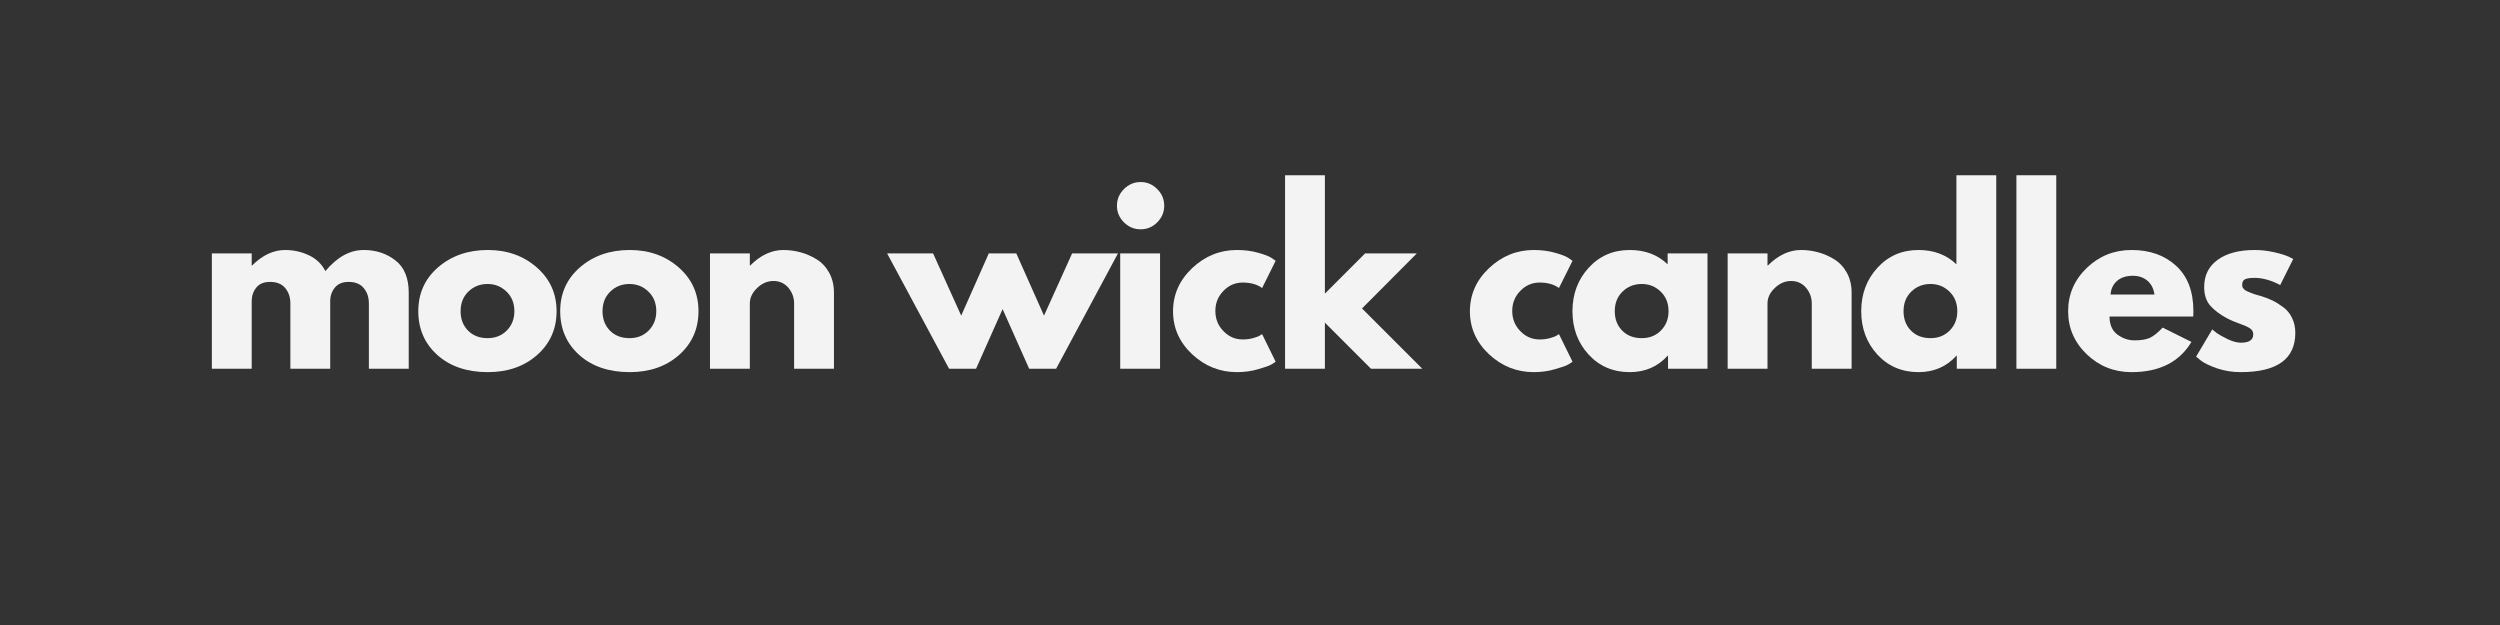<svg version="1.2" preserveAspectRatio="xMidYMid meet" height="100" viewBox="0 0 300 75" zoomAndPan="magnify" width="400" xmlns:xlink="http://www.w3.org/1999/xlink" xmlns="http://www.w3.org/2000/svg"><rect x="0" y="0" width="300" height="75" fill="#333333" stroke="none"/><defs></defs><g id="c794c3d1bd"><g style="fill:#f3f3f3;fill-opacity:1;"><g transform="translate(23.797, 44.25)"><path d="M 1.625 0 L 1.625 -13.844 L 6.406 -13.844 L 6.406 -12.391 L 6.453 -12.391 C 7.691 -13.629 9.016 -14.25 10.422 -14.25 C 11.43 -14.25 12.375 -14.039 13.25 -13.625 C 14.133 -13.219 14.801 -12.582 15.25 -11.719 C 16.656 -13.406 18.188 -14.25 19.844 -14.25 C 21.32 -14.25 22.594 -13.832 23.656 -13 C 24.719 -12.176 25.25 -10.883 25.25 -9.125 L 25.25 0 L 20.469 0 L 20.469 -7.828 C 20.469 -8.566 20.266 -9.18 19.859 -9.672 C 19.453 -10.172 18.844 -10.422 18.031 -10.422 C 17.332 -10.422 16.797 -10.207 16.422 -9.781 C 16.055 -9.363 15.859 -8.859 15.828 -8.266 L 15.828 0 L 11.047 0 L 11.047 -7.828 C 11.047 -8.566 10.844 -9.18 10.438 -9.672 C 10.031 -10.172 9.422 -10.422 8.609 -10.422 C 7.867 -10.422 7.316 -10.191 6.953 -9.734 C 6.586 -9.273 6.406 -8.727 6.406 -8.094 L 6.406 0 Z M 1.625 0" style="stroke:none"></path></g></g><g style="fill:#f3f3f3;fill-opacity:1;"><g transform="translate(49.57, 44.25)"><path d="M 2.922 -1.641 C 1.391 -3.016 0.625 -4.77 0.625 -6.906 C 0.625 -9.051 1.422 -10.812 3.016 -12.188 C 4.617 -13.562 6.602 -14.25 8.969 -14.25 C 11.289 -14.25 13.242 -13.555 14.828 -12.172 C 16.422 -10.785 17.219 -9.031 17.219 -6.906 C 17.219 -4.781 16.441 -3.031 14.891 -1.656 C 13.336 -0.281 11.363 0.406 8.969 0.406 C 6.477 0.406 4.461 -0.273 2.922 -1.641 Z M 6.625 -9.25 C 6.008 -8.645 5.703 -7.863 5.703 -6.906 C 5.703 -5.957 6 -5.18 6.594 -4.578 C 7.188 -3.973 7.969 -3.672 8.938 -3.672 C 9.875 -3.672 10.645 -3.977 11.25 -4.594 C 11.852 -5.207 12.156 -5.977 12.156 -6.906 C 12.156 -7.863 11.844 -8.645 11.219 -9.25 C 10.594 -9.863 9.832 -10.172 8.938 -10.172 C 8.02 -10.172 7.25 -9.863 6.625 -9.25 Z M 6.625 -9.25" style="stroke:none"></path></g></g><g style="fill:#f3f3f3;fill-opacity:1;"><g transform="translate(66.599, 44.25)"><path d="M 2.922 -1.641 C 1.391 -3.016 0.625 -4.77 0.625 -6.906 C 0.625 -9.051 1.422 -10.812 3.016 -12.188 C 4.617 -13.562 6.602 -14.25 8.969 -14.25 C 11.289 -14.25 13.242 -13.555 14.828 -12.172 C 16.422 -10.785 17.219 -9.031 17.219 -6.906 C 17.219 -4.781 16.441 -3.031 14.891 -1.656 C 13.336 -0.281 11.363 0.406 8.969 0.406 C 6.477 0.406 4.461 -0.273 2.922 -1.641 Z M 6.625 -9.25 C 6.008 -8.645 5.703 -7.863 5.703 -6.906 C 5.703 -5.957 6 -5.18 6.594 -4.578 C 7.188 -3.973 7.969 -3.672 8.938 -3.672 C 9.875 -3.672 10.645 -3.977 11.25 -4.594 C 11.852 -5.207 12.156 -5.977 12.156 -6.906 C 12.156 -7.863 11.844 -8.645 11.219 -9.25 C 10.594 -9.863 9.832 -10.172 8.938 -10.172 C 8.02 -10.172 7.25 -9.863 6.625 -9.25 Z M 6.625 -9.25" style="stroke:none"></path></g></g><g style="fill:#f3f3f3;fill-opacity:1;"><g transform="translate(83.574, 44.25)"><path d="M 1.625 0 L 1.625 -13.844 L 6.406 -13.844 L 6.406 -12.391 L 6.453 -12.391 C 7.691 -13.629 9.016 -14.25 10.422 -14.25 C 11.109 -14.25 11.785 -14.16 12.453 -13.984 C 13.129 -13.805 13.781 -13.523 14.406 -13.141 C 15.031 -12.766 15.535 -12.227 15.922 -11.531 C 16.305 -10.844 16.5 -10.039 16.5 -9.125 L 16.5 0 L 11.719 0 L 11.719 -7.828 C 11.719 -8.547 11.488 -9.176 11.031 -9.719 C 10.57 -10.258 9.973 -10.531 9.234 -10.531 C 8.516 -10.531 7.863 -10.25 7.281 -9.688 C 6.695 -9.133 6.406 -8.516 6.406 -7.828 L 6.406 0 Z M 1.625 0" style="stroke:none"></path></g></g><g style="fill:#f3f3f3;fill-opacity:1;"><g transform="translate(100.604, 44.25)"><path d="" style="stroke:none"></path></g></g><g style="fill:#f3f3f3;fill-opacity:1;"><g transform="translate(107, 44.25)"><path d="M 10.125 0 L 6.891 0 L -0.547 -13.844 L 4.969 -13.844 L 8.344 -6.375 L 11.656 -13.844 L 14.953 -13.844 L 18.281 -6.375 L 21.656 -13.844 L 27.156 -13.844 L 19.734 0 L 16.5 0 L 13.312 -7.156 Z M 10.125 0" style="stroke:none"></path></g></g><g style="fill:#f3f3f3;fill-opacity:1;"><g transform="translate(132.8, 44.25)"><path d="M 2.078 -21.562 C 2.641 -22.125 3.305 -22.406 4.078 -22.406 C 4.848 -22.406 5.508 -22.125 6.062 -21.562 C 6.625 -21.008 6.906 -20.344 6.906 -19.562 C 6.906 -18.789 6.625 -18.125 6.062 -17.562 C 5.508 -17.008 4.848 -16.734 4.078 -16.734 C 3.305 -16.734 2.641 -17.008 2.078 -17.562 C 1.516 -18.125 1.234 -18.789 1.234 -19.562 C 1.234 -20.344 1.516 -21.008 2.078 -21.562 Z M 1.625 -13.844 L 1.625 0 L 6.406 0 L 6.406 -13.844 Z M 1.625 -13.844" style="stroke:none"></path></g></g><g style="fill:#f3f3f3;fill-opacity:1;"><g transform="translate(140.14, 44.25)"><path d="M 8.984 -10.344 C 8.086 -10.344 7.316 -10.008 6.672 -9.344 C 6.023 -8.676 5.703 -7.875 5.703 -6.938 C 5.703 -5.988 6.023 -5.18 6.672 -4.516 C 7.316 -3.848 8.086 -3.516 8.984 -3.516 C 9.422 -3.516 9.832 -3.566 10.219 -3.672 C 10.602 -3.773 10.883 -3.883 11.062 -4 L 11.312 -4.156 L 12.938 -0.844 C 12.812 -0.75 12.633 -0.633 12.406 -0.5 C 12.176 -0.363 11.66 -0.18 10.859 0.047 C 10.066 0.285 9.207 0.406 8.281 0.406 C 6.25 0.406 4.461 -0.305 2.922 -1.734 C 1.391 -3.172 0.625 -4.891 0.625 -6.891 C 0.625 -8.898 1.391 -10.629 2.922 -12.078 C 4.461 -13.523 6.25 -14.25 8.281 -14.25 C 9.207 -14.25 10.055 -14.141 10.828 -13.922 C 11.598 -13.711 12.145 -13.5 12.469 -13.281 L 12.938 -12.953 L 11.312 -9.688 C 10.719 -10.125 9.941 -10.344 8.984 -10.344 Z M 8.984 -10.344" style="stroke:none"></path></g></g><g style="fill:#f3f3f3;fill-opacity:1;"><g transform="translate(152.582, 44.25)"><path d="M 17.438 -13.844 L 10.859 -7.234 L 18.094 0 L 11.938 0 L 6.406 -5.531 L 6.406 0 L 1.625 0 L 1.625 -23.219 L 6.406 -23.219 L 6.406 -9.016 L 11.234 -13.844 Z M 17.438 -13.844" style="stroke:none"></path></g></g><g style="fill:#f3f3f3;fill-opacity:1;"><g transform="translate(169.206, 44.25)"><path d="" style="stroke:none"></path></g></g><g style="fill:#f3f3f3;fill-opacity:1;"><g transform="translate(175.764, 44.25)"><path d="M 8.984 -10.344 C 8.086 -10.344 7.316 -10.008 6.672 -9.344 C 6.023 -8.676 5.703 -7.875 5.703 -6.938 C 5.703 -5.988 6.023 -5.18 6.672 -4.516 C 7.316 -3.848 8.086 -3.516 8.984 -3.516 C 9.422 -3.516 9.832 -3.566 10.219 -3.672 C 10.602 -3.773 10.883 -3.883 11.062 -4 L 11.312 -4.156 L 12.938 -0.844 C 12.812 -0.75 12.633 -0.633 12.406 -0.5 C 12.176 -0.363 11.66 -0.18 10.859 0.047 C 10.066 0.285 9.207 0.406 8.281 0.406 C 6.25 0.406 4.461 -0.305 2.922 -1.734 C 1.391 -3.172 0.625 -4.891 0.625 -6.891 C 0.625 -8.898 1.391 -10.629 2.922 -12.078 C 4.461 -13.523 6.25 -14.25 8.281 -14.25 C 9.207 -14.25 10.055 -14.141 10.828 -13.922 C 11.598 -13.711 12.145 -13.5 12.469 -13.281 L 12.938 -12.953 L 11.312 -9.688 C 10.719 -10.125 9.941 -10.344 8.984 -10.344 Z M 8.984 -10.344" style="stroke:none"></path></g></g><g style="fill:#f3f3f3;fill-opacity:1;"><g transform="translate(188.07, 44.25)"><path d="M 2.562 -1.703 C 1.27 -3.117 0.625 -4.852 0.625 -6.906 C 0.625 -8.957 1.27 -10.691 2.562 -12.109 C 3.863 -13.535 5.508 -14.25 7.5 -14.25 C 9.344 -14.25 10.859 -13.676 12.047 -12.531 L 12.047 -13.844 L 16.828 -13.844 L 16.828 0 L 12.094 0 L 12.094 -1.562 L 12.047 -1.562 C 10.859 -0.25 9.344 0.406 7.5 0.406 C 5.508 0.406 3.863 -0.297 2.562 -1.703 Z M 6.625 -9.25 C 6.008 -8.645 5.703 -7.863 5.703 -6.906 C 5.703 -5.957 6 -5.18 6.594 -4.578 C 7.188 -3.973 7.969 -3.672 8.938 -3.672 C 9.875 -3.672 10.645 -3.977 11.25 -4.594 C 11.852 -5.207 12.156 -5.977 12.156 -6.906 C 12.156 -7.863 11.844 -8.645 11.219 -9.25 C 10.594 -9.863 9.832 -10.172 8.938 -10.172 C 8.02 -10.172 7.25 -9.863 6.625 -9.25 Z M 6.625 -9.25" style="stroke:none"></path></g></g><g style="fill:#f3f3f3;fill-opacity:1;"><g transform="translate(205.693, 44.25)"><path d="M 1.625 0 L 1.625 -13.844 L 6.406 -13.844 L 6.406 -12.391 L 6.453 -12.391 C 7.691 -13.629 9.016 -14.25 10.422 -14.25 C 11.109 -14.25 11.785 -14.16 12.453 -13.984 C 13.129 -13.805 13.781 -13.523 14.406 -13.141 C 15.031 -12.766 15.535 -12.227 15.922 -11.531 C 16.305 -10.844 16.5 -10.039 16.5 -9.125 L 16.5 0 L 11.719 0 L 11.719 -7.828 C 11.719 -8.547 11.488 -9.176 11.031 -9.719 C 10.57 -10.258 9.973 -10.531 9.234 -10.531 C 8.516 -10.531 7.863 -10.25 7.281 -9.688 C 6.695 -9.133 6.406 -8.516 6.406 -7.828 L 6.406 0 Z M 1.625 0" style="stroke:none"></path></g></g><g style="fill:#f3f3f3;fill-opacity:1;"><g transform="translate(222.722, 44.25)"><path d="M 2.562 -1.703 C 1.27 -3.117 0.625 -4.852 0.625 -6.906 C 0.625 -8.957 1.27 -10.691 2.562 -12.109 C 3.863 -13.535 5.508 -14.25 7.5 -14.25 C 9.344 -14.25 10.859 -13.676 12.047 -12.531 L 12.047 -23.219 L 16.828 -23.219 L 16.828 0 L 12.094 0 L 12.094 -1.562 L 12.047 -1.562 C 10.859 -0.25 9.344 0.406 7.5 0.406 C 5.508 0.406 3.863 -0.297 2.562 -1.703 Z M 6.625 -9.25 C 6.008 -8.645 5.703 -7.863 5.703 -6.906 C 5.703 -5.957 6 -5.18 6.594 -4.578 C 7.188 -3.973 7.969 -3.672 8.938 -3.672 C 9.875 -3.672 10.645 -3.977 11.25 -4.594 C 11.852 -5.207 12.156 -5.977 12.156 -6.906 C 12.156 -7.863 11.844 -8.645 11.219 -9.25 C 10.594 -9.863 9.832 -10.172 8.938 -10.172 C 8.02 -10.172 7.25 -9.863 6.625 -9.25 Z M 6.625 -9.25" style="stroke:none"></path></g></g><g style="fill:#f3f3f3;fill-opacity:1;"><g transform="translate(240.345, 44.25)"><path d="M 1.625 0 L 1.625 -23.219 L 6.406 -23.219 L 6.406 0 Z M 1.625 0" style="stroke:none"></path></g></g><g style="fill:#f3f3f3;fill-opacity:1;"><g transform="translate(247.551, 44.25)"><path d="M 15.641 -6.266 L 5.594 -6.266 C 5.594 -5.297 5.906 -4.578 6.531 -4.109 C 7.164 -3.641 7.852 -3.406 8.594 -3.406 C 9.363 -3.406 9.973 -3.504 10.422 -3.703 C 10.867 -3.91 11.383 -4.32 11.969 -4.938 L 15.422 -3.219 C 13.973 -0.801 11.578 0.406 8.234 0.406 C 6.148 0.406 4.359 -0.305 2.859 -1.734 C 1.367 -3.172 0.625 -4.895 0.625 -6.906 C 0.625 -8.926 1.367 -10.656 2.859 -12.094 C 4.359 -13.531 6.148 -14.25 8.234 -14.25 C 10.43 -14.25 12.219 -13.613 13.594 -12.344 C 14.969 -11.082 15.656 -9.27 15.656 -6.906 C 15.656 -6.582 15.648 -6.367 15.641 -6.266 Z M 5.719 -8.906 L 10.984 -8.906 C 10.879 -9.625 10.598 -10.176 10.141 -10.562 C 9.68 -10.957 9.094 -11.156 8.375 -11.156 C 7.582 -11.156 6.953 -10.945 6.484 -10.531 C 6.016 -10.113 5.758 -9.57 5.719 -8.906 Z M 5.719 -8.906" style="stroke:none"></path></g></g><g style="fill:#f3f3f3;fill-opacity:1;"><g transform="translate(262.907, 44.25)"><path d="M 7.641 -14.25 C 8.43 -14.25 9.211 -14.16 9.984 -13.984 C 10.766 -13.805 11.344 -13.629 11.719 -13.453 L 12.281 -13.172 L 10.719 -10.047 C 9.633 -10.617 8.609 -10.906 7.641 -10.906 C 7.098 -10.906 6.711 -10.848 6.484 -10.734 C 6.266 -10.617 6.156 -10.398 6.156 -10.078 C 6.156 -10.004 6.16 -9.93 6.172 -9.859 C 6.191 -9.785 6.227 -9.719 6.281 -9.656 C 6.344 -9.594 6.395 -9.535 6.438 -9.484 C 6.477 -9.441 6.551 -9.395 6.656 -9.344 C 6.77 -9.289 6.859 -9.25 6.922 -9.219 C 6.984 -9.195 7.086 -9.156 7.234 -9.094 C 7.379 -9.039 7.488 -9 7.562 -8.969 C 7.633 -8.945 7.754 -8.91 7.922 -8.859 C 8.098 -8.805 8.227 -8.77 8.312 -8.75 C 8.875 -8.582 9.359 -8.398 9.766 -8.203 C 10.18 -8.004 10.617 -7.734 11.078 -7.391 C 11.535 -7.055 11.891 -6.625 12.141 -6.094 C 12.398 -5.57 12.531 -4.977 12.531 -4.312 C 12.531 -1.164 10.344 0.406 5.969 0.406 C 4.977 0.406 4.035 0.254 3.141 -0.047 C 2.254 -0.359 1.613 -0.664 1.219 -0.969 L 0.625 -1.453 L 2.562 -4.719 C 2.707 -4.594 2.895 -4.441 3.125 -4.266 C 3.363 -4.098 3.785 -3.863 4.391 -3.562 C 5.004 -3.27 5.539 -3.125 6 -3.125 C 6.988 -3.125 7.484 -3.457 7.484 -4.125 C 7.484 -4.438 7.352 -4.676 7.094 -4.844 C 6.844 -5.02 6.414 -5.211 5.812 -5.422 C 5.207 -5.641 4.738 -5.836 4.406 -6.016 C 3.539 -6.473 2.852 -6.984 2.344 -7.547 C 1.844 -8.109 1.594 -8.859 1.594 -9.797 C 1.594 -11.203 2.133 -12.297 3.219 -13.078 C 4.312 -13.859 5.785 -14.25 7.641 -14.25 Z M 7.641 -14.25" style="stroke:none"></path></g></g></g></svg>